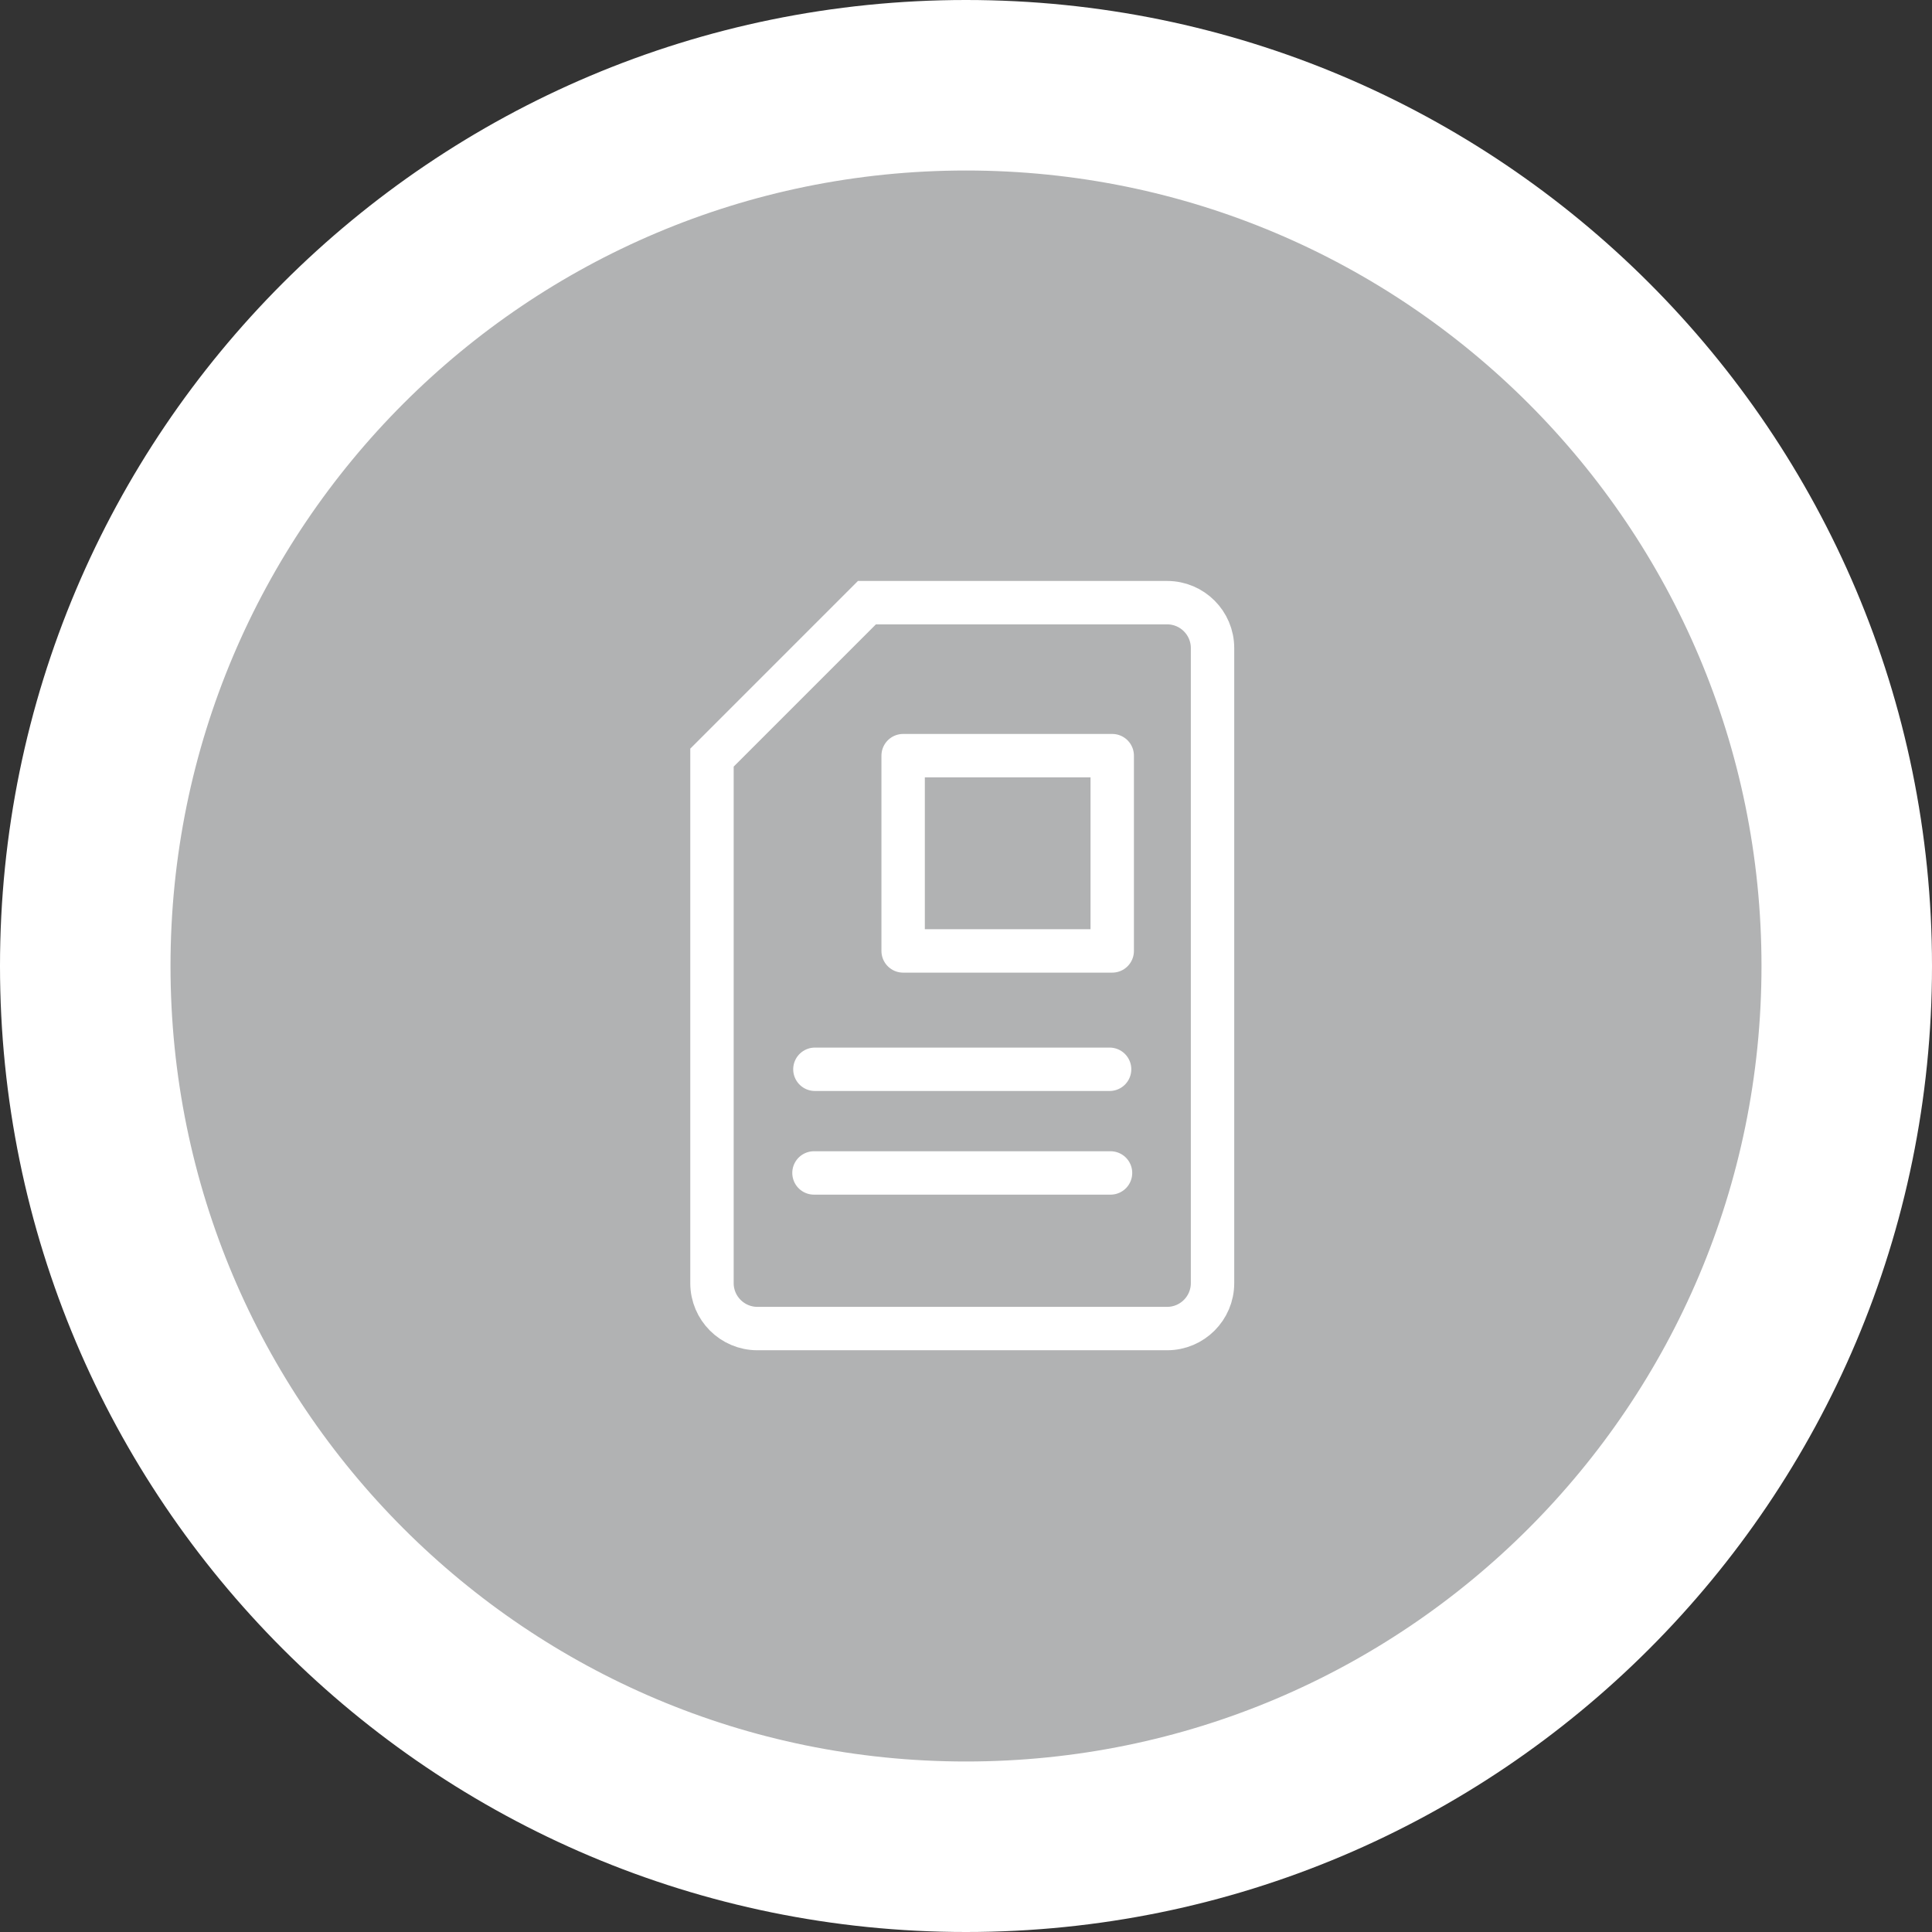<svg xmlns="http://www.w3.org/2000/svg" id="a" viewBox="0 0 979.44 979.44"><rect x="0" y="0" width="979.44" height="979.44" fill="#333333" stroke="none"/><defs><clipPath id="c"><path d="M349.94 294.52H625.7v390H349.94z" style="fill:none"/></clipPath><style>.h{fill:none;stroke:#fff;stroke-width:22px;stroke-linecap:round;stroke-linejoin:round}</style></defs><g id="b"><path d="M489.72 936.22c246.6 0 446.5-199.9 446.5-446.5s-199.9-446.5-446.5-446.5-446.5 199.9-446.5 446.5 199.9 446.5 446.5 446.5" style="fill:#b1b2b3"/><path d="M489.72 936.22c246.6 0 446.5-199.9 446.5-446.5s-199.9-446.5-446.5-446.5-446.5 199.9-446.5 446.5 199.9 446.5 446.5 446.5Z" style="stroke:#fff;stroke-width:86.44px;fill:none"/></g><g style="clip-path:url(#c)"><path d="m439.5 305.52-78.56 78.56v266.44c0 12.68 10.32 23 23 23H591.7c12.68 0 23-10.32 23-23v-322c0-12.68-10.32-23-23-23H439.5Z" style="stroke-width:22px;stroke:#fff;fill:none"/></g><path d="M457.85 383.08h106v99h-106zM413.12 542.08h149.4M412.65 594.63h150.34" class="h"/></svg>
